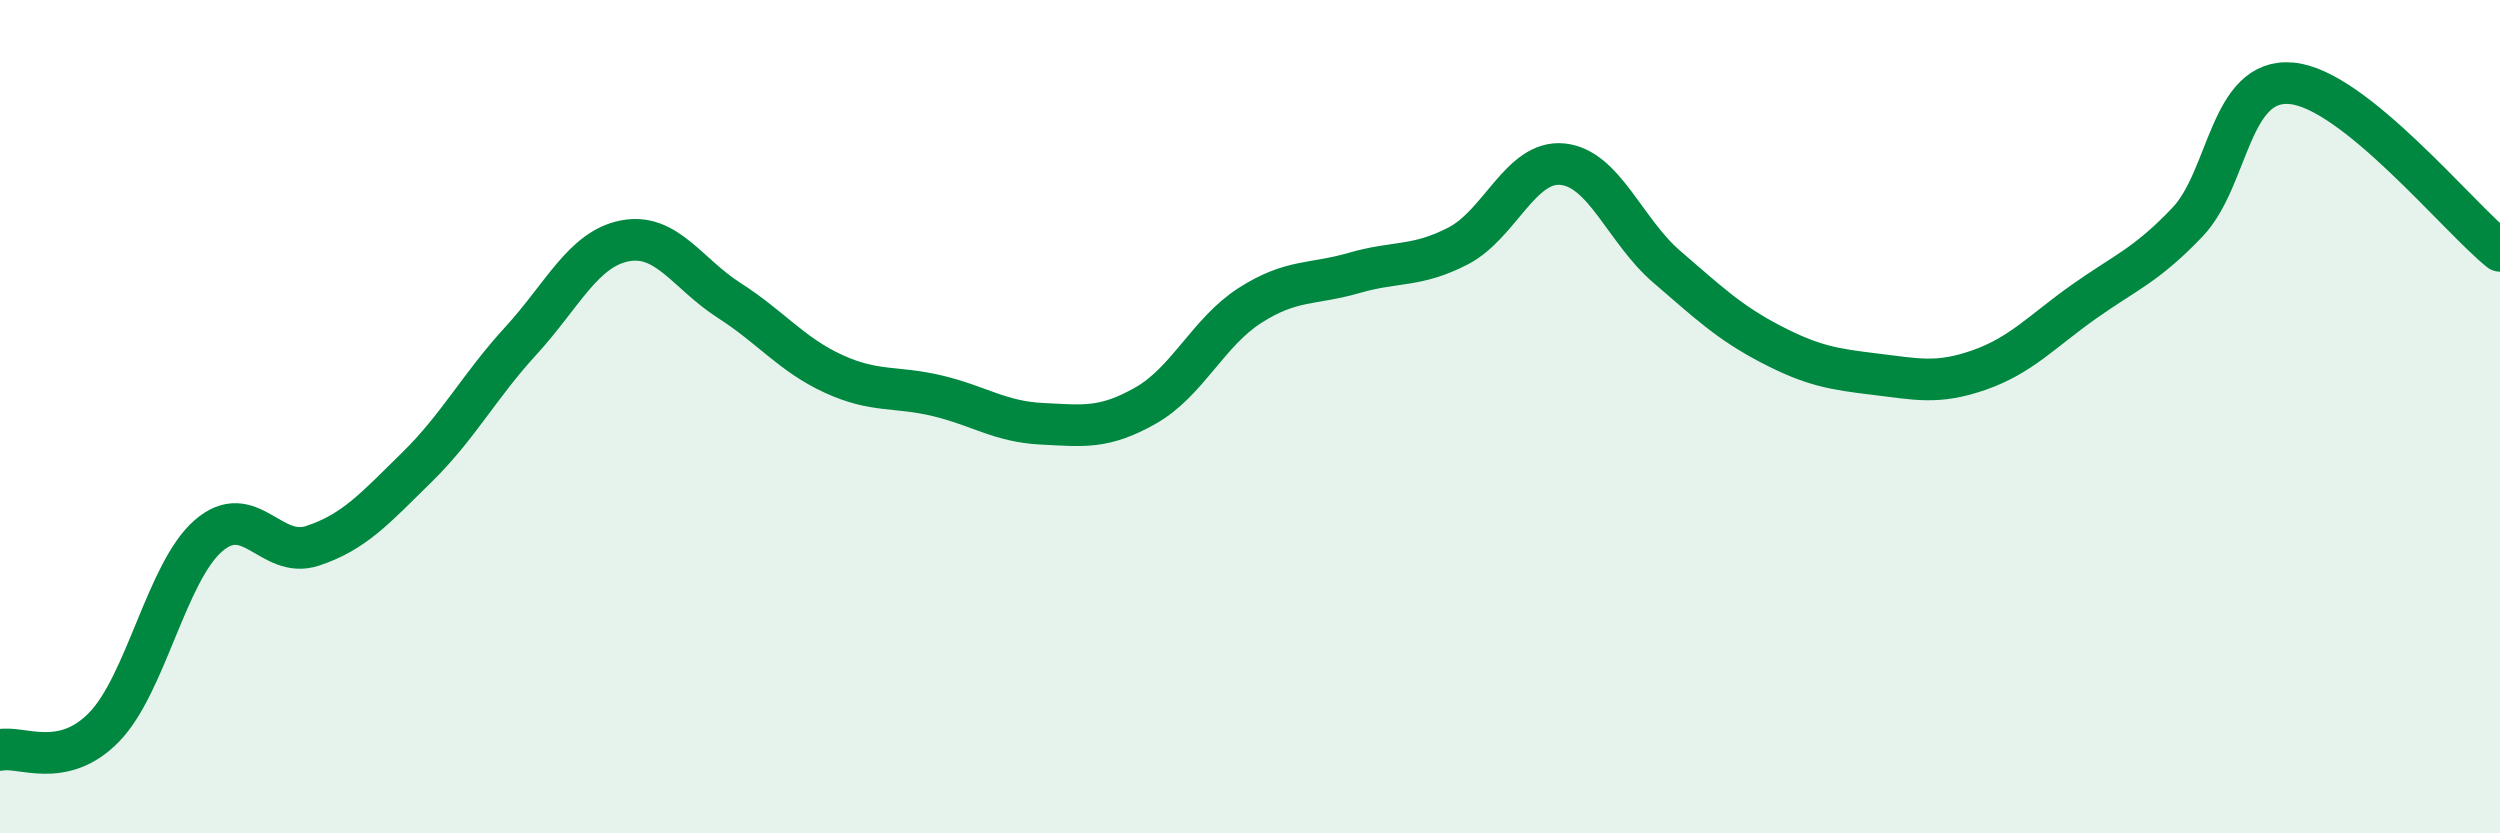 
    <svg width="60" height="20" viewBox="0 0 60 20" xmlns="http://www.w3.org/2000/svg">
      <path
        d="M 0,18 C 0.5,17.89 1.5,18.48 2.5,17.45 C 3.5,16.42 4,13.73 5,12.86 C 6,11.99 6.5,13.43 7.5,13.1 C 8.5,12.77 9,12.2 10,11.22 C 11,10.24 11.5,9.27 12.5,8.18 C 13.5,7.09 14,5.97 15,5.78 C 16,5.59 16.5,6.57 17.5,7.21 C 18.5,7.85 19,8.51 20,8.97 C 21,9.43 21.5,9.26 22.5,9.5 C 23.5,9.74 24,10.12 25,10.17 C 26,10.22 26.5,10.3 27.5,9.73 C 28.5,9.16 29,7.97 30,7.33 C 31,6.69 31.5,6.84 32.5,6.55 C 33.5,6.26 34,6.42 35,5.9 C 36,5.38 36.5,3.84 37.5,3.94 C 38.5,4.04 39,5.54 40,6.4 C 41,7.26 41.5,7.74 42.5,8.26 C 43.5,8.78 44,8.86 45,8.98 C 46,9.1 46.5,9.23 47.5,8.88 C 48.5,8.53 49,7.96 50,7.25 C 51,6.54 51.5,6.38 52.5,5.33 C 53.5,4.28 53.5,1.86 55,2 C 56.5,2.14 59,5.22 60,6.02L60 20L0 20Z"
        fill="#008740"
        opacity="0.1"
        stroke-linecap="round"
        stroke-linejoin="round"
      />
      <path
        d="M 0,18 C 0.5,17.89 1.5,18.48 2.5,17.45 C 3.5,16.42 4,13.73 5,12.86 C 6,11.99 6.5,13.43 7.5,13.1 C 8.5,12.77 9,12.2 10,11.22 C 11,10.24 11.5,9.27 12.5,8.18 C 13.5,7.09 14,5.97 15,5.78 C 16,5.59 16.5,6.57 17.5,7.21 C 18.5,7.85 19,8.51 20,8.97 C 21,9.43 21.5,9.26 22.5,9.5 C 23.5,9.74 24,10.12 25,10.17 C 26,10.22 26.5,10.3 27.5,9.73 C 28.5,9.16 29,7.97 30,7.33 C 31,6.69 31.5,6.84 32.5,6.55 C 33.5,6.26 34,6.42 35,5.9 C 36,5.38 36.5,3.84 37.5,3.94 C 38.5,4.04 39,5.54 40,6.4 C 41,7.26 41.5,7.74 42.5,8.26 C 43.5,8.78 44,8.86 45,8.98 C 46,9.1 46.5,9.23 47.5,8.88 C 48.5,8.53 49,7.96 50,7.25 C 51,6.54 51.5,6.38 52.5,5.33 C 53.5,4.28 53.5,1.86 55,2 C 56.5,2.14 59,5.22 60,6.02"
        stroke="#008740"
        stroke-width="1"
        fill="none"
        stroke-linecap="round"
        stroke-linejoin="round"
      />
    </svg>
  